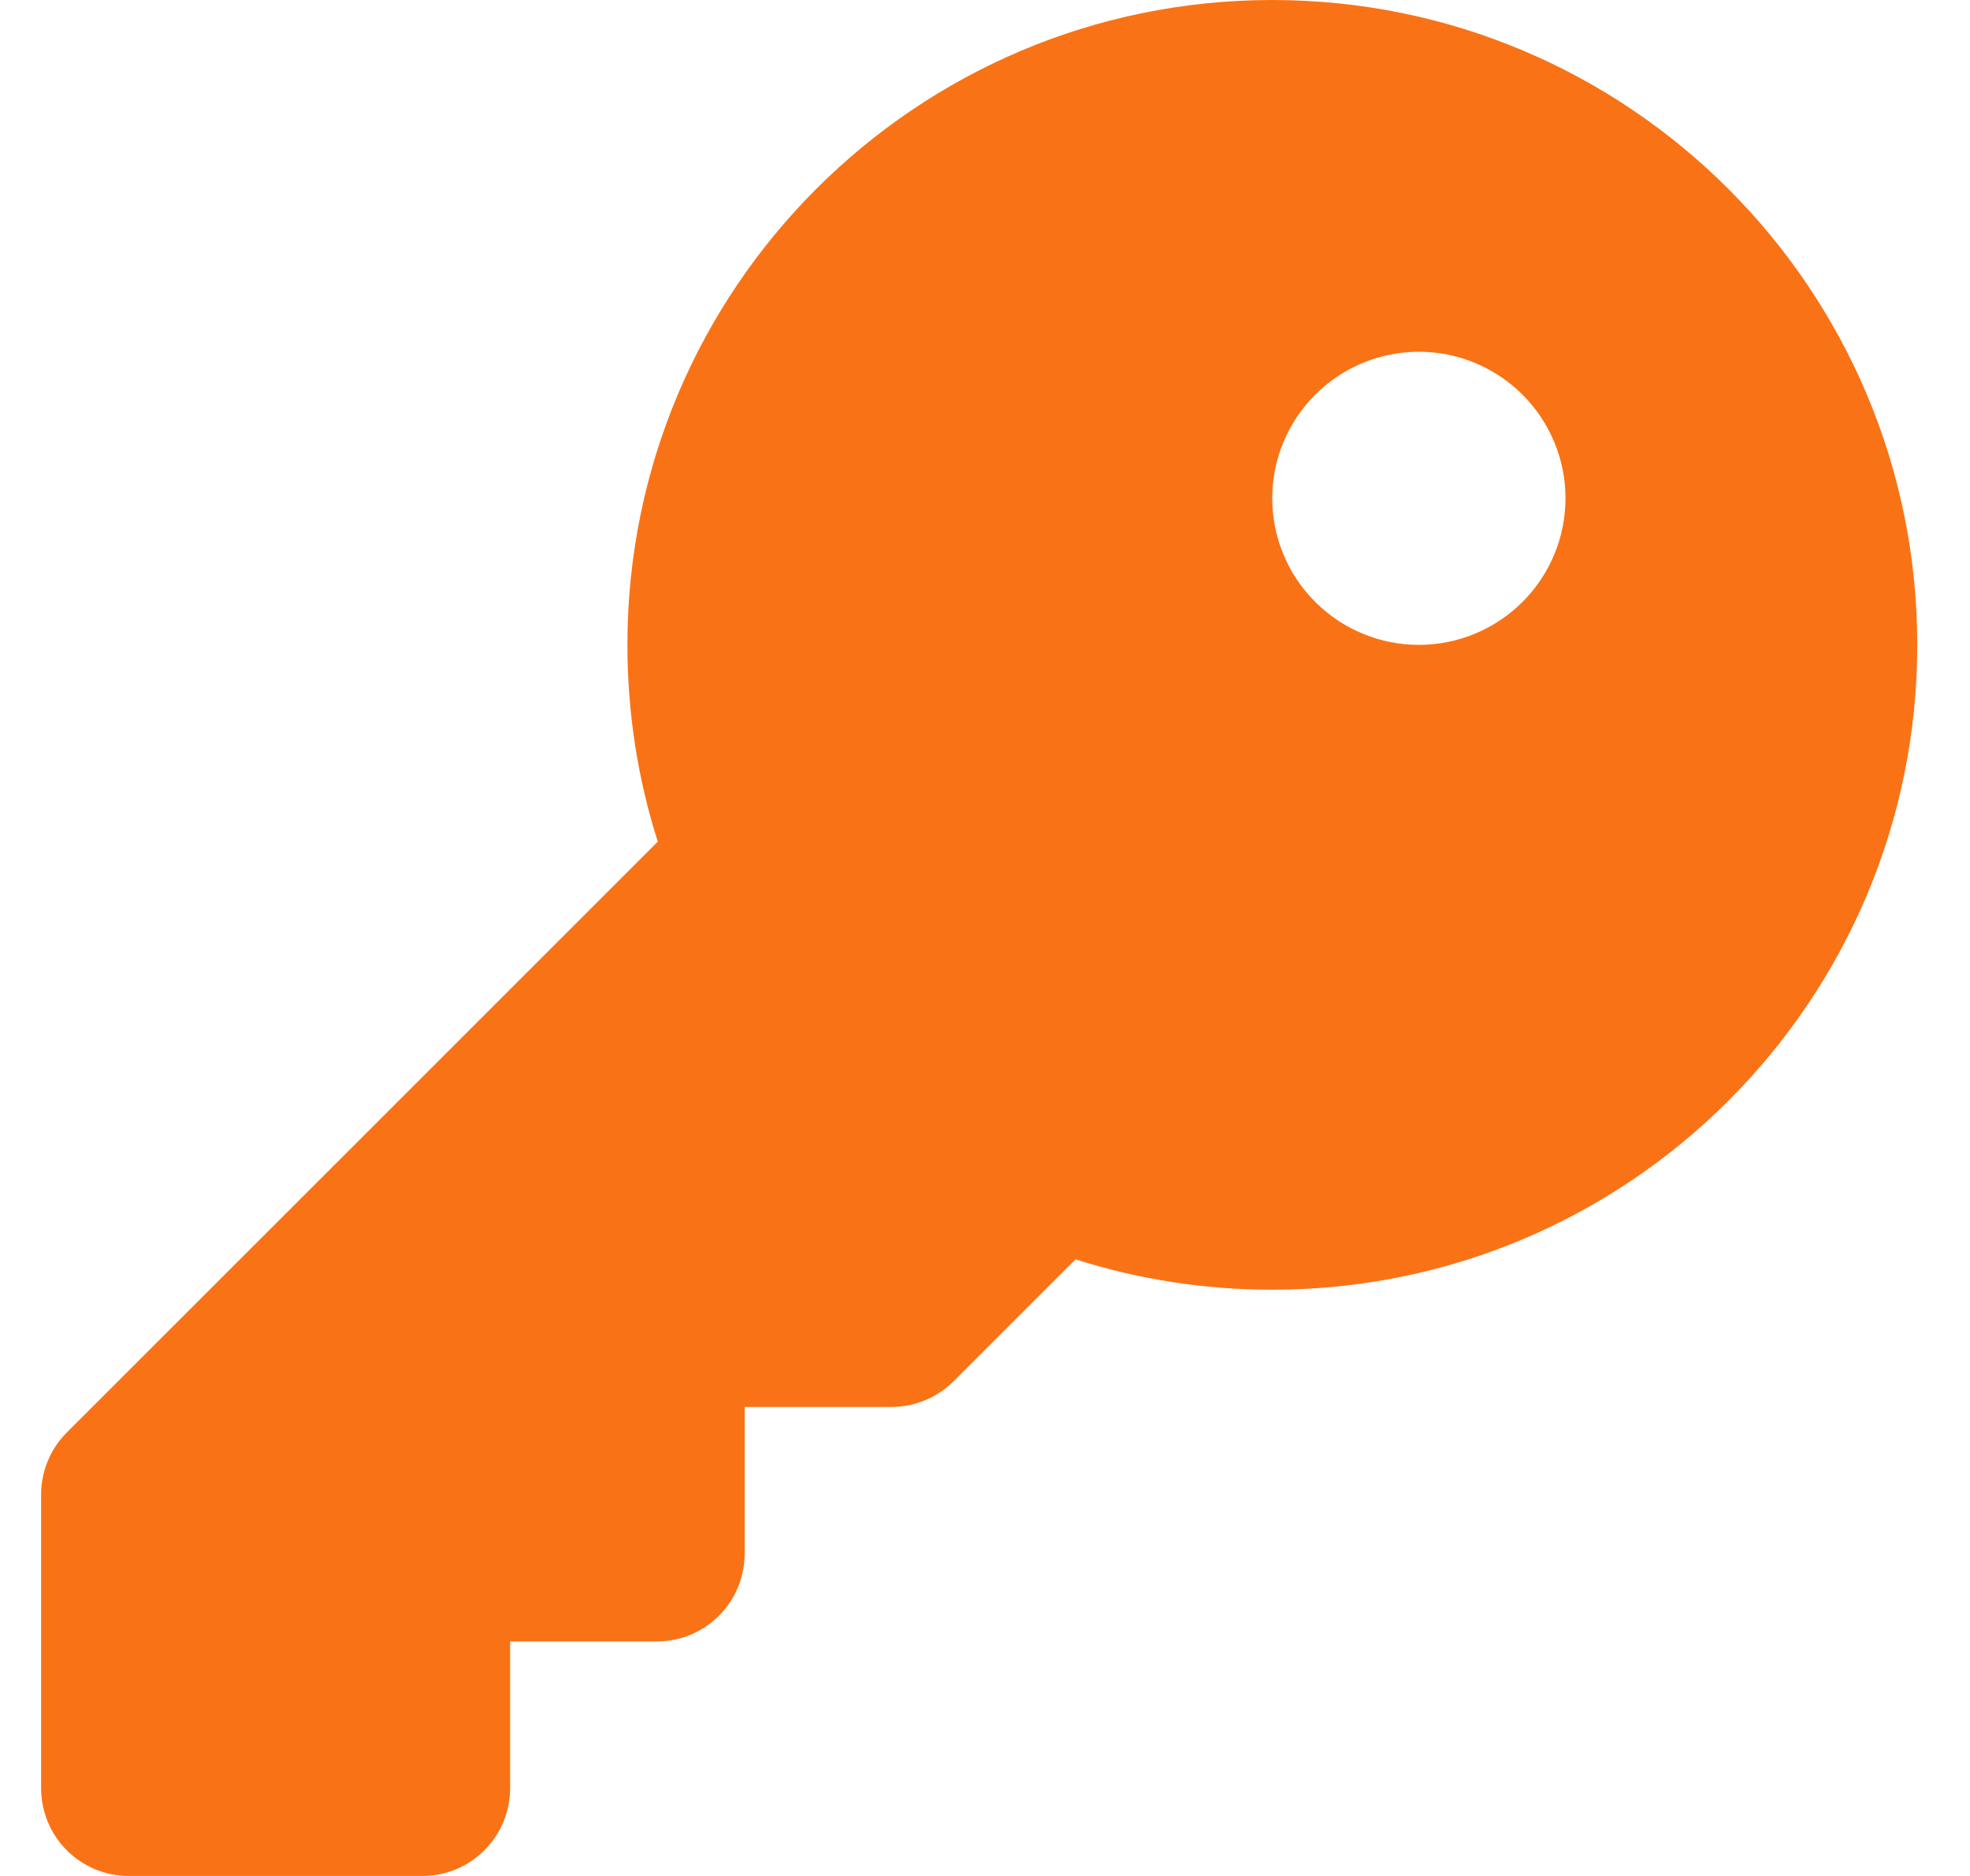 <svg width="21" height="20" viewBox="0 0 21 20" fill="none" xmlns="http://www.w3.org/2000/svg">
<path d="M13.562 13.75C17.359 13.75 20.438 10.672 20.438 6.875C20.438 3.078 17.359 0 13.562 0C9.766 0 6.688 3.078 6.688 6.875C6.688 7.605 6.801 8.312 7.012 8.973L0.711 15.273C0.535 15.449 0.438 15.688 0.438 15.938V19.062C0.438 19.582 0.855 20 1.375 20H4.5C5.02 20 5.438 19.582 5.438 19.062V17.5H7C7.52 17.5 7.938 17.082 7.938 16.562V15H9.5C9.75 15 9.988 14.902 10.164 14.727L11.465 13.426C12.125 13.637 12.832 13.75 13.562 13.75ZM15.125 3.75C15.539 3.75 15.937 3.915 16.23 4.208C16.523 4.501 16.688 4.898 16.688 5.312C16.688 5.727 16.523 6.124 16.23 6.417C15.937 6.71 15.539 6.875 15.125 6.875C14.711 6.875 14.313 6.71 14.02 6.417C13.727 6.124 13.562 5.727 13.562 5.312C13.562 4.898 13.727 4.501 14.02 4.208C14.313 3.915 14.711 3.75 15.125 3.75Z" fill="#F97316"/>
</svg>
